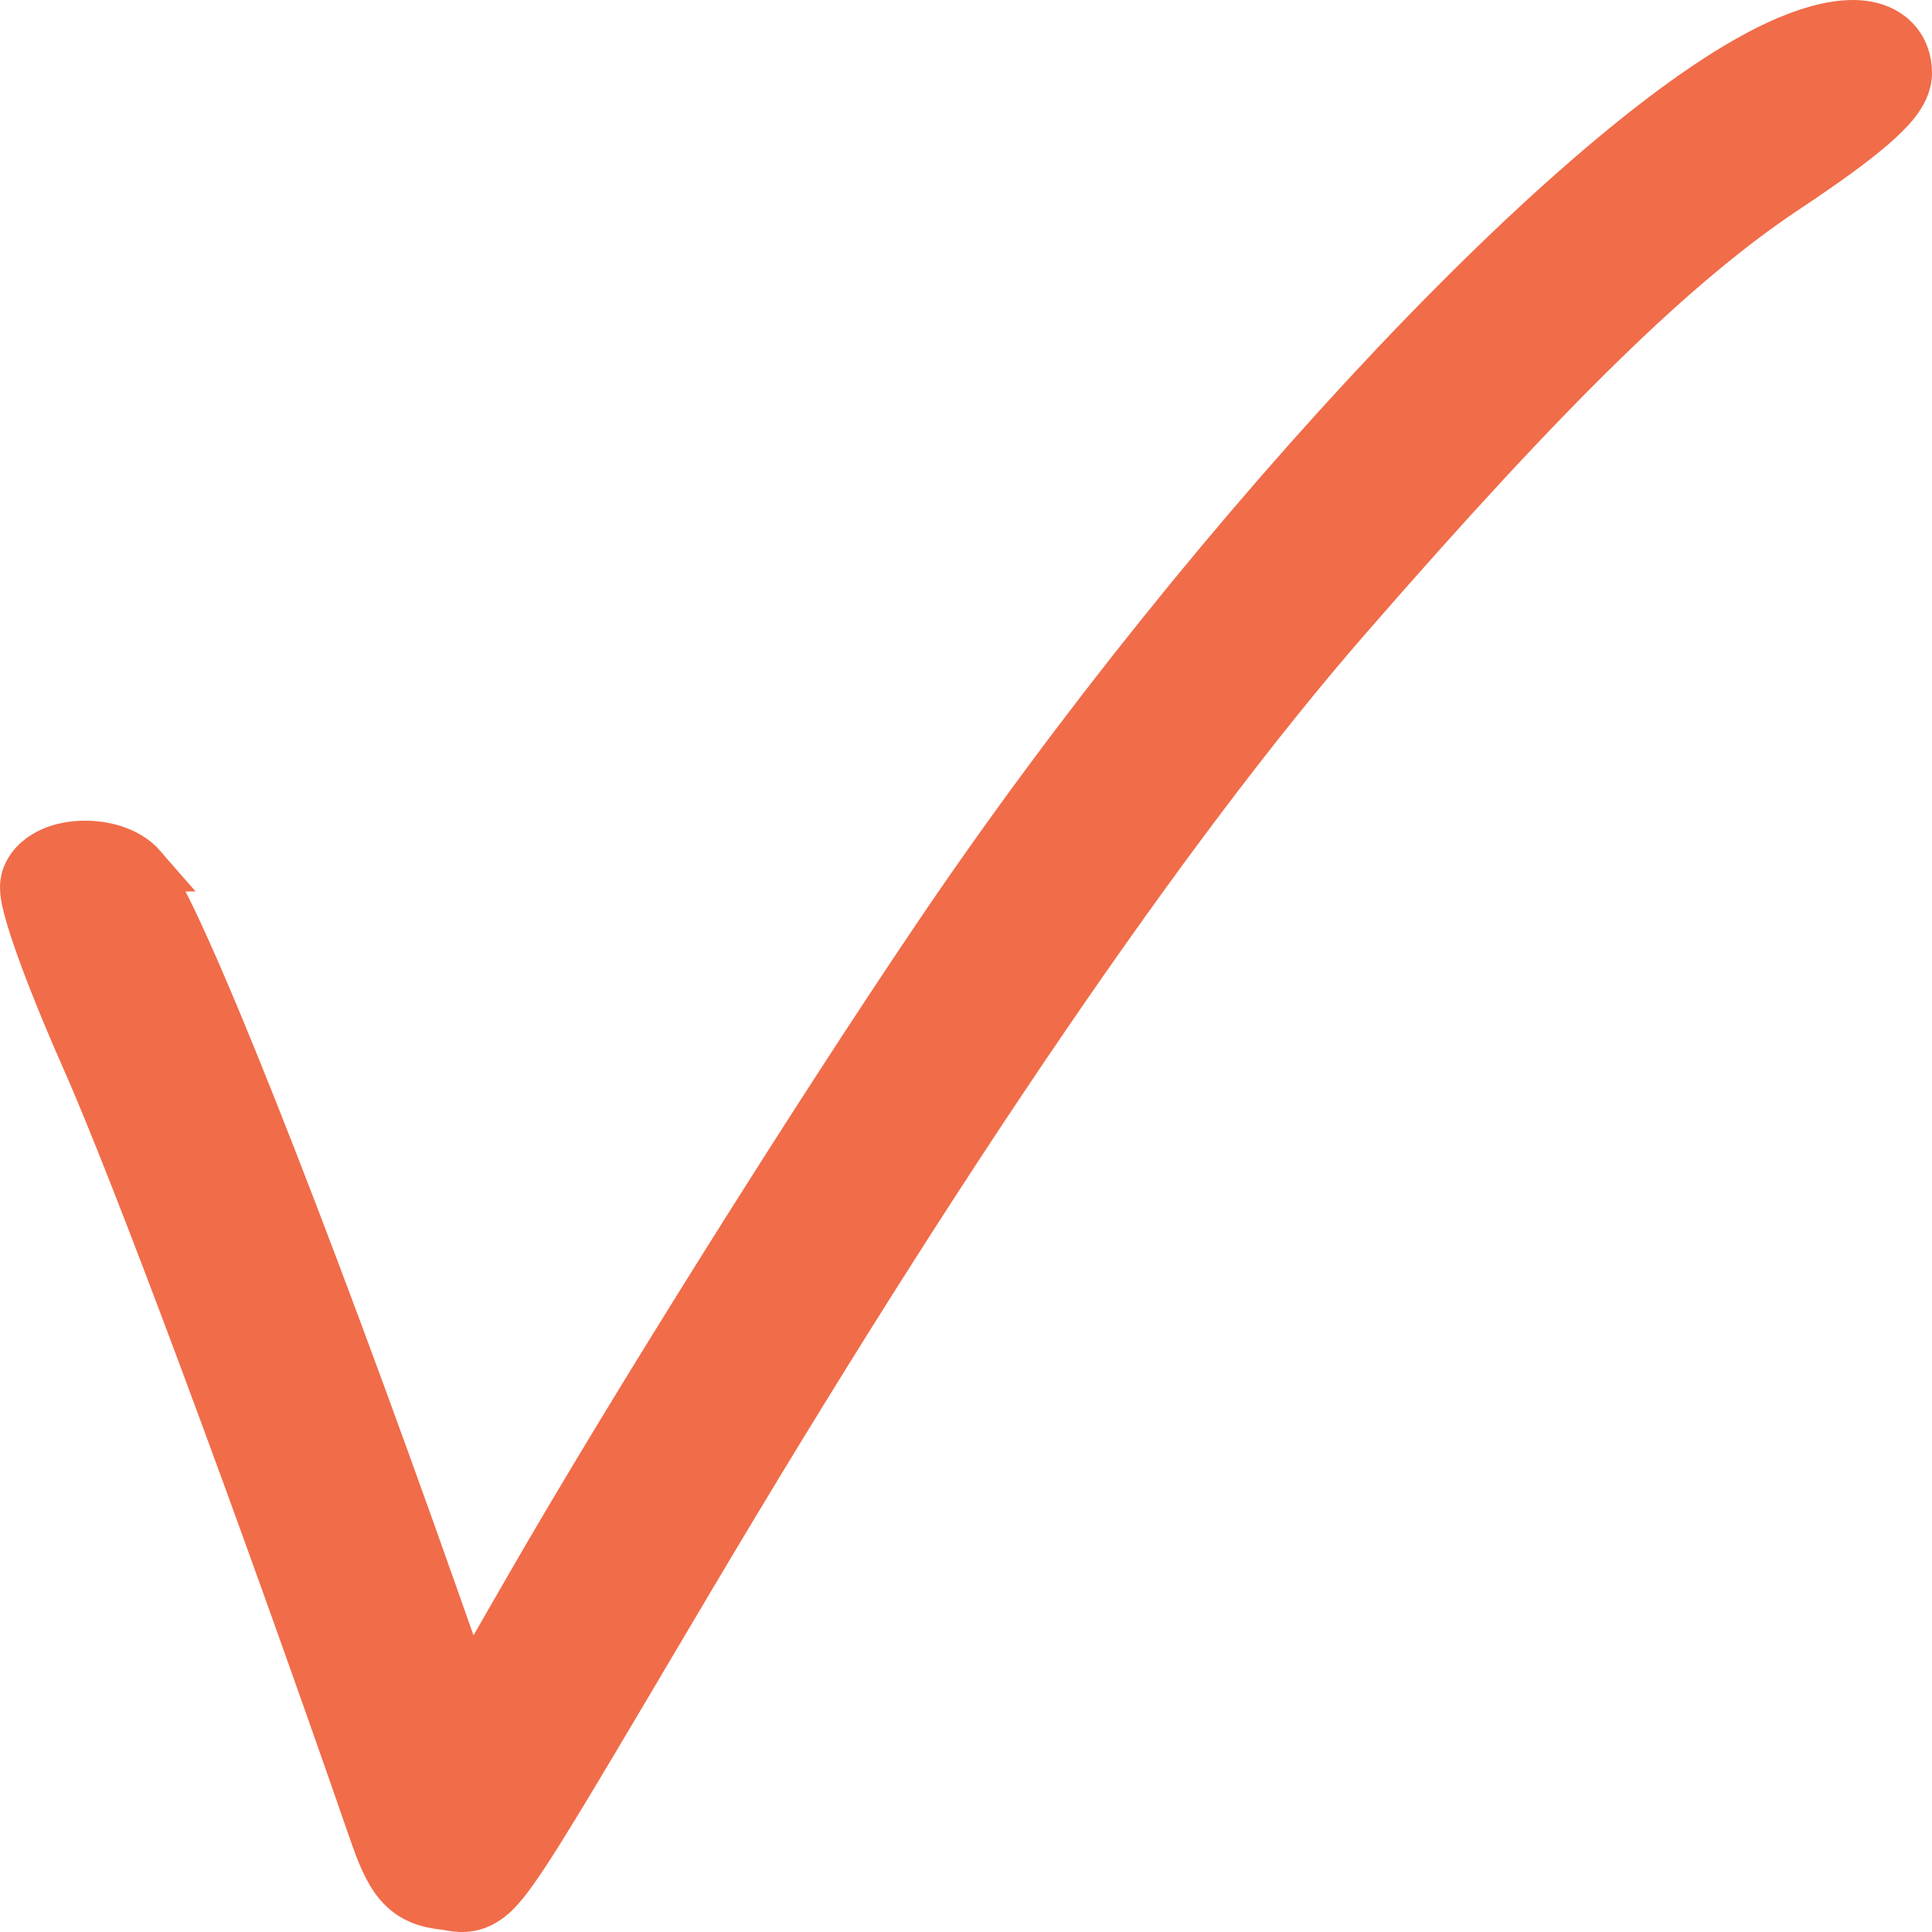 <?xml version="1.0" encoding="UTF-8"?> <svg xmlns="http://www.w3.org/2000/svg" width="20" height="20" viewBox="0 0 20 20" fill="none"><path d="M19.284 0.256C19.398 0.27 19.519 0.312 19.612 0.405C19.71 0.503 19.75 0.629 19.75 0.756C19.75 0.881 19.684 0.985 19.63 1.056C19.57 1.134 19.486 1.217 19.387 1.303C19.187 1.476 18.89 1.692 18.492 1.956C17.348 2.717 16.042 3.988 13.938 6.407C12.08 8.543 9.734 11.976 7.103 16.417C6.075 18.152 5.594 18.975 5.326 19.352C5.258 19.449 5.197 19.526 5.139 19.585C5.08 19.644 5.012 19.695 4.931 19.725C4.846 19.755 4.771 19.753 4.716 19.746C4.691 19.743 4.664 19.738 4.647 19.735C4.628 19.732 4.613 19.729 4.597 19.727C4.426 19.709 4.262 19.663 4.126 19.505C4.013 19.373 3.936 19.18 3.854 18.94C2.677 15.544 1.407 12.135 0.87 10.927C0.686 10.512 0.525 10.113 0.415 9.805C0.36 9.651 0.316 9.516 0.288 9.41C0.274 9.358 0.262 9.307 0.256 9.262C0.253 9.239 0.25 9.213 0.25 9.187C0.25 9.164 0.252 9.118 0.271 9.068C0.326 8.932 0.44 8.854 0.537 8.812C0.637 8.768 0.749 8.749 0.854 8.746C0.961 8.743 1.075 8.757 1.18 8.791C1.282 8.824 1.394 8.882 1.478 8.979H1.477C1.538 9.05 1.606 9.165 1.674 9.296C1.746 9.433 1.83 9.609 1.924 9.818C2.113 10.238 2.348 10.8 2.614 11.47C3.147 12.81 3.811 14.589 4.499 16.539L4.847 17.525L5.472 16.439C6.519 14.618 8.419 11.588 9.717 9.67C11.148 7.554 12.852 5.452 14.438 3.777C15.23 2.94 15.996 2.207 16.686 1.631C17.371 1.058 17.995 0.63 18.504 0.415C18.789 0.295 19.063 0.229 19.284 0.256Z" fill="#F16C49" stroke="#F16C49" stroke-width="0.5"></path></svg> 